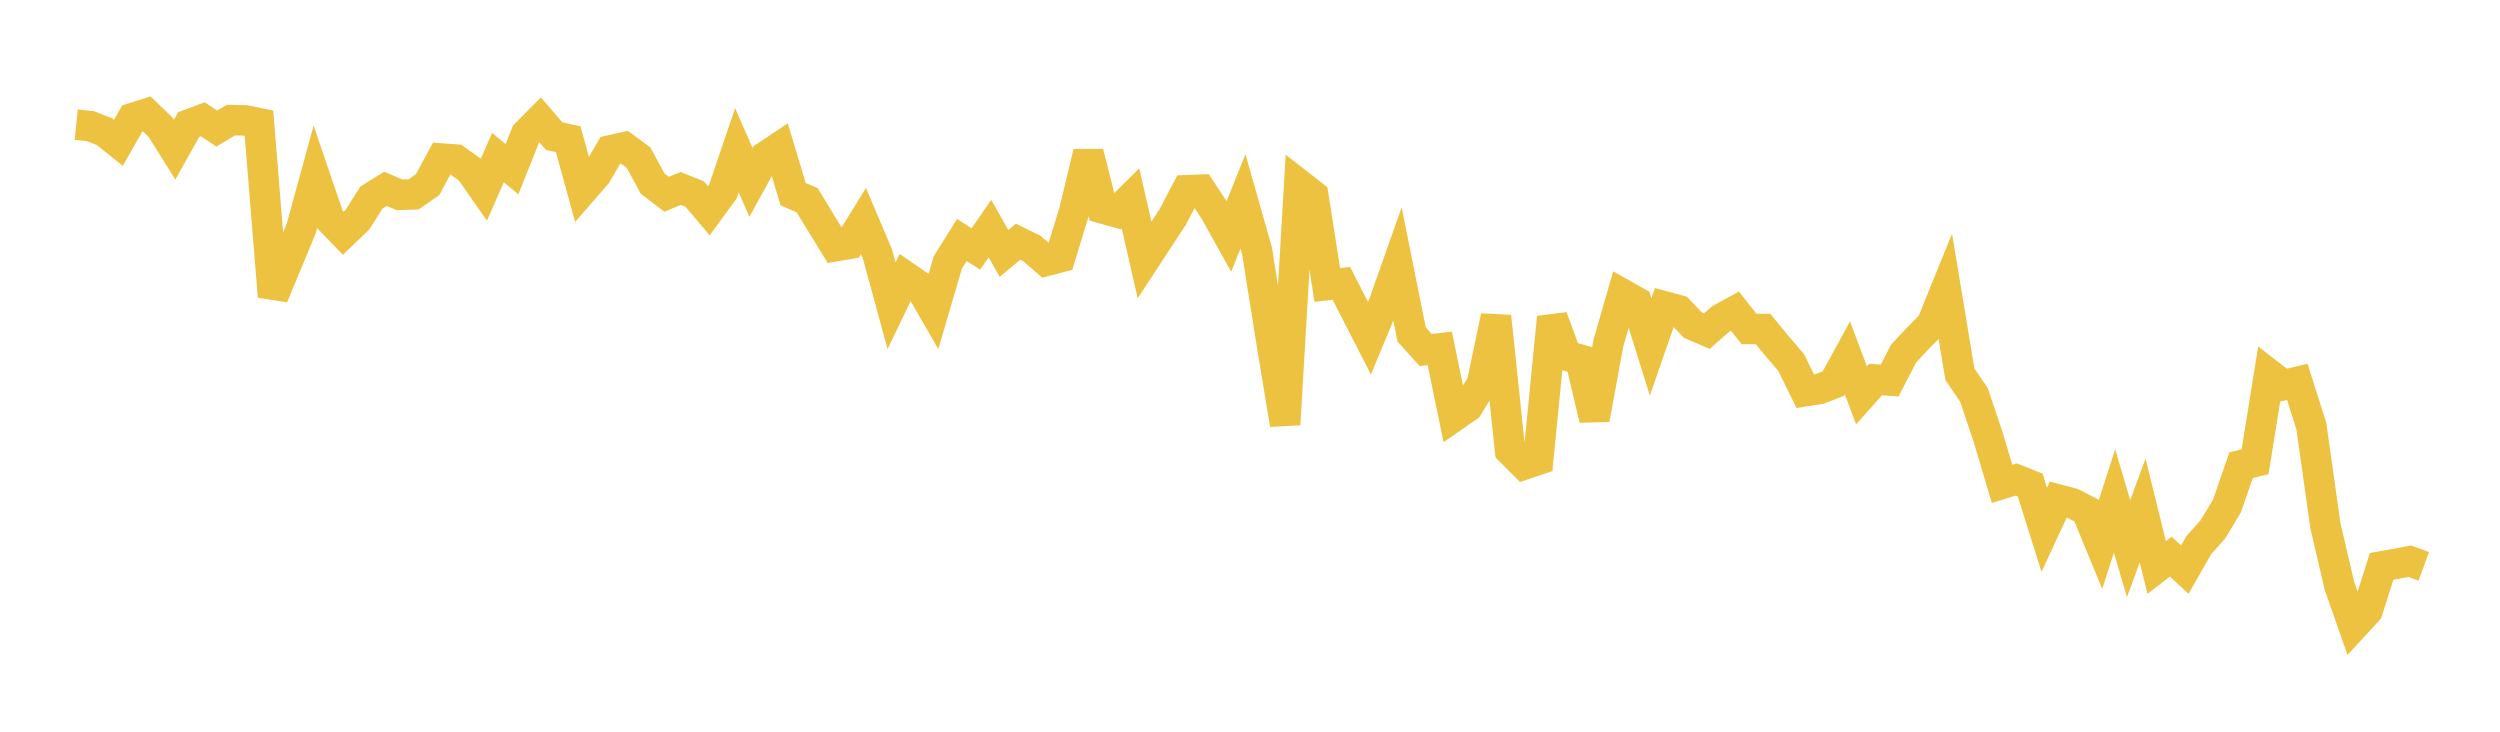 <svg width="164" height="48" xmlns="http://www.w3.org/2000/svg" xmlns:xlink="http://www.w3.org/1999/xlink"><path fill="none" stroke="rgb(237,194,64)" stroke-width="2" d="M5,8.176L5.922,8.273L6.844,8.629L7.766,9.367L8.689,7.749L9.611,7.457L10.533,8.348L11.455,9.818L12.377,8.169L13.299,7.824L14.222,8.434L15.144,7.88L16.066,7.898L16.988,8.082L17.91,19.45L18.832,17.227L19.754,15.009L20.677,11.64L21.599,14.35L22.521,15.303L23.443,14.415L24.365,12.961L25.287,12.388L26.21,12.781L27.132,12.751L28.054,12.108L28.976,10.401L29.898,10.466L30.82,11.123L31.743,12.444L32.665,10.336L33.587,11.101L34.509,8.79L35.431,7.861L36.353,8.931L37.275,9.133L38.198,12.496L39.12,11.438L40.042,9.862L40.964,9.658L41.886,10.338L42.808,12.039L43.731,12.745L44.653,12.363L45.575,12.732L46.497,13.822L47.419,12.569L48.341,9.856L49.263,11.963L50.186,10.286L51.108,9.673L52.03,12.739L52.952,13.132L53.874,14.657L54.796,16.154L55.719,15.998L56.641,14.501L57.563,16.672L58.485,20.055L59.407,18.143L60.329,18.777L61.251,20.374L62.174,17.223L63.096,15.747L64.018,16.328L64.94,14.993L65.862,16.626L66.784,15.857L67.707,16.309L68.629,17.117L69.551,16.874L70.473,13.849L71.395,10.006L72.317,13.669L73.24,13.929L74.162,13.017L75.084,17.053L76.006,15.643L76.928,14.24L77.85,12.48L78.772,12.445L79.695,13.851L80.617,15.506L81.539,13.205L82.461,16.448L83.383,22.264L84.305,27.844L85.228,12.106L86.15,12.825L87.072,18.695L87.994,18.586L88.916,20.391L89.838,22.188L90.76,19.966L91.683,17.355L92.605,21.941L93.527,22.963L94.449,22.853L95.371,27.322L96.293,26.684L97.216,25.167L98.138,20.759L99.06,29.553L99.982,30.474L100.904,30.162L101.826,20.818L102.749,23.325L103.671,23.591L104.593,27.502L105.515,22.491L106.437,19.291L107.359,19.811L108.281,22.76L109.204,20.104L110.126,20.352L111.048,21.323L111.97,21.72L112.892,20.911L113.814,20.408L114.737,21.58L115.659,21.584L116.581,22.709L117.503,23.786L118.425,25.663L119.347,25.518L120.269,25.166L121.192,23.479L122.114,25.936L123.036,24.895L123.958,24.963L124.88,23.187L125.802,22.207L126.725,21.263L127.647,18.988L128.569,24.552L129.491,25.906L130.413,28.646L131.335,31.742L132.257,31.456L133.18,31.821L134.102,34.754L135.024,32.771L135.946,33.017L136.868,33.489L137.79,35.729L138.713,32.862L139.635,35.992L140.557,33.491L141.479,37.229L142.401,36.516L143.323,37.367L144.246,35.756L145.168,34.721L146.09,33.195L147.012,30.518L147.934,30.292L148.856,24.552L149.778,25.268L150.701,25.05L151.623,27.949L152.545,34.474L153.467,38.436L154.389,41.062L155.311,40.065L156.234,37.156L157.156,36.989L158.078,36.814L159,37.153"></path></svg>